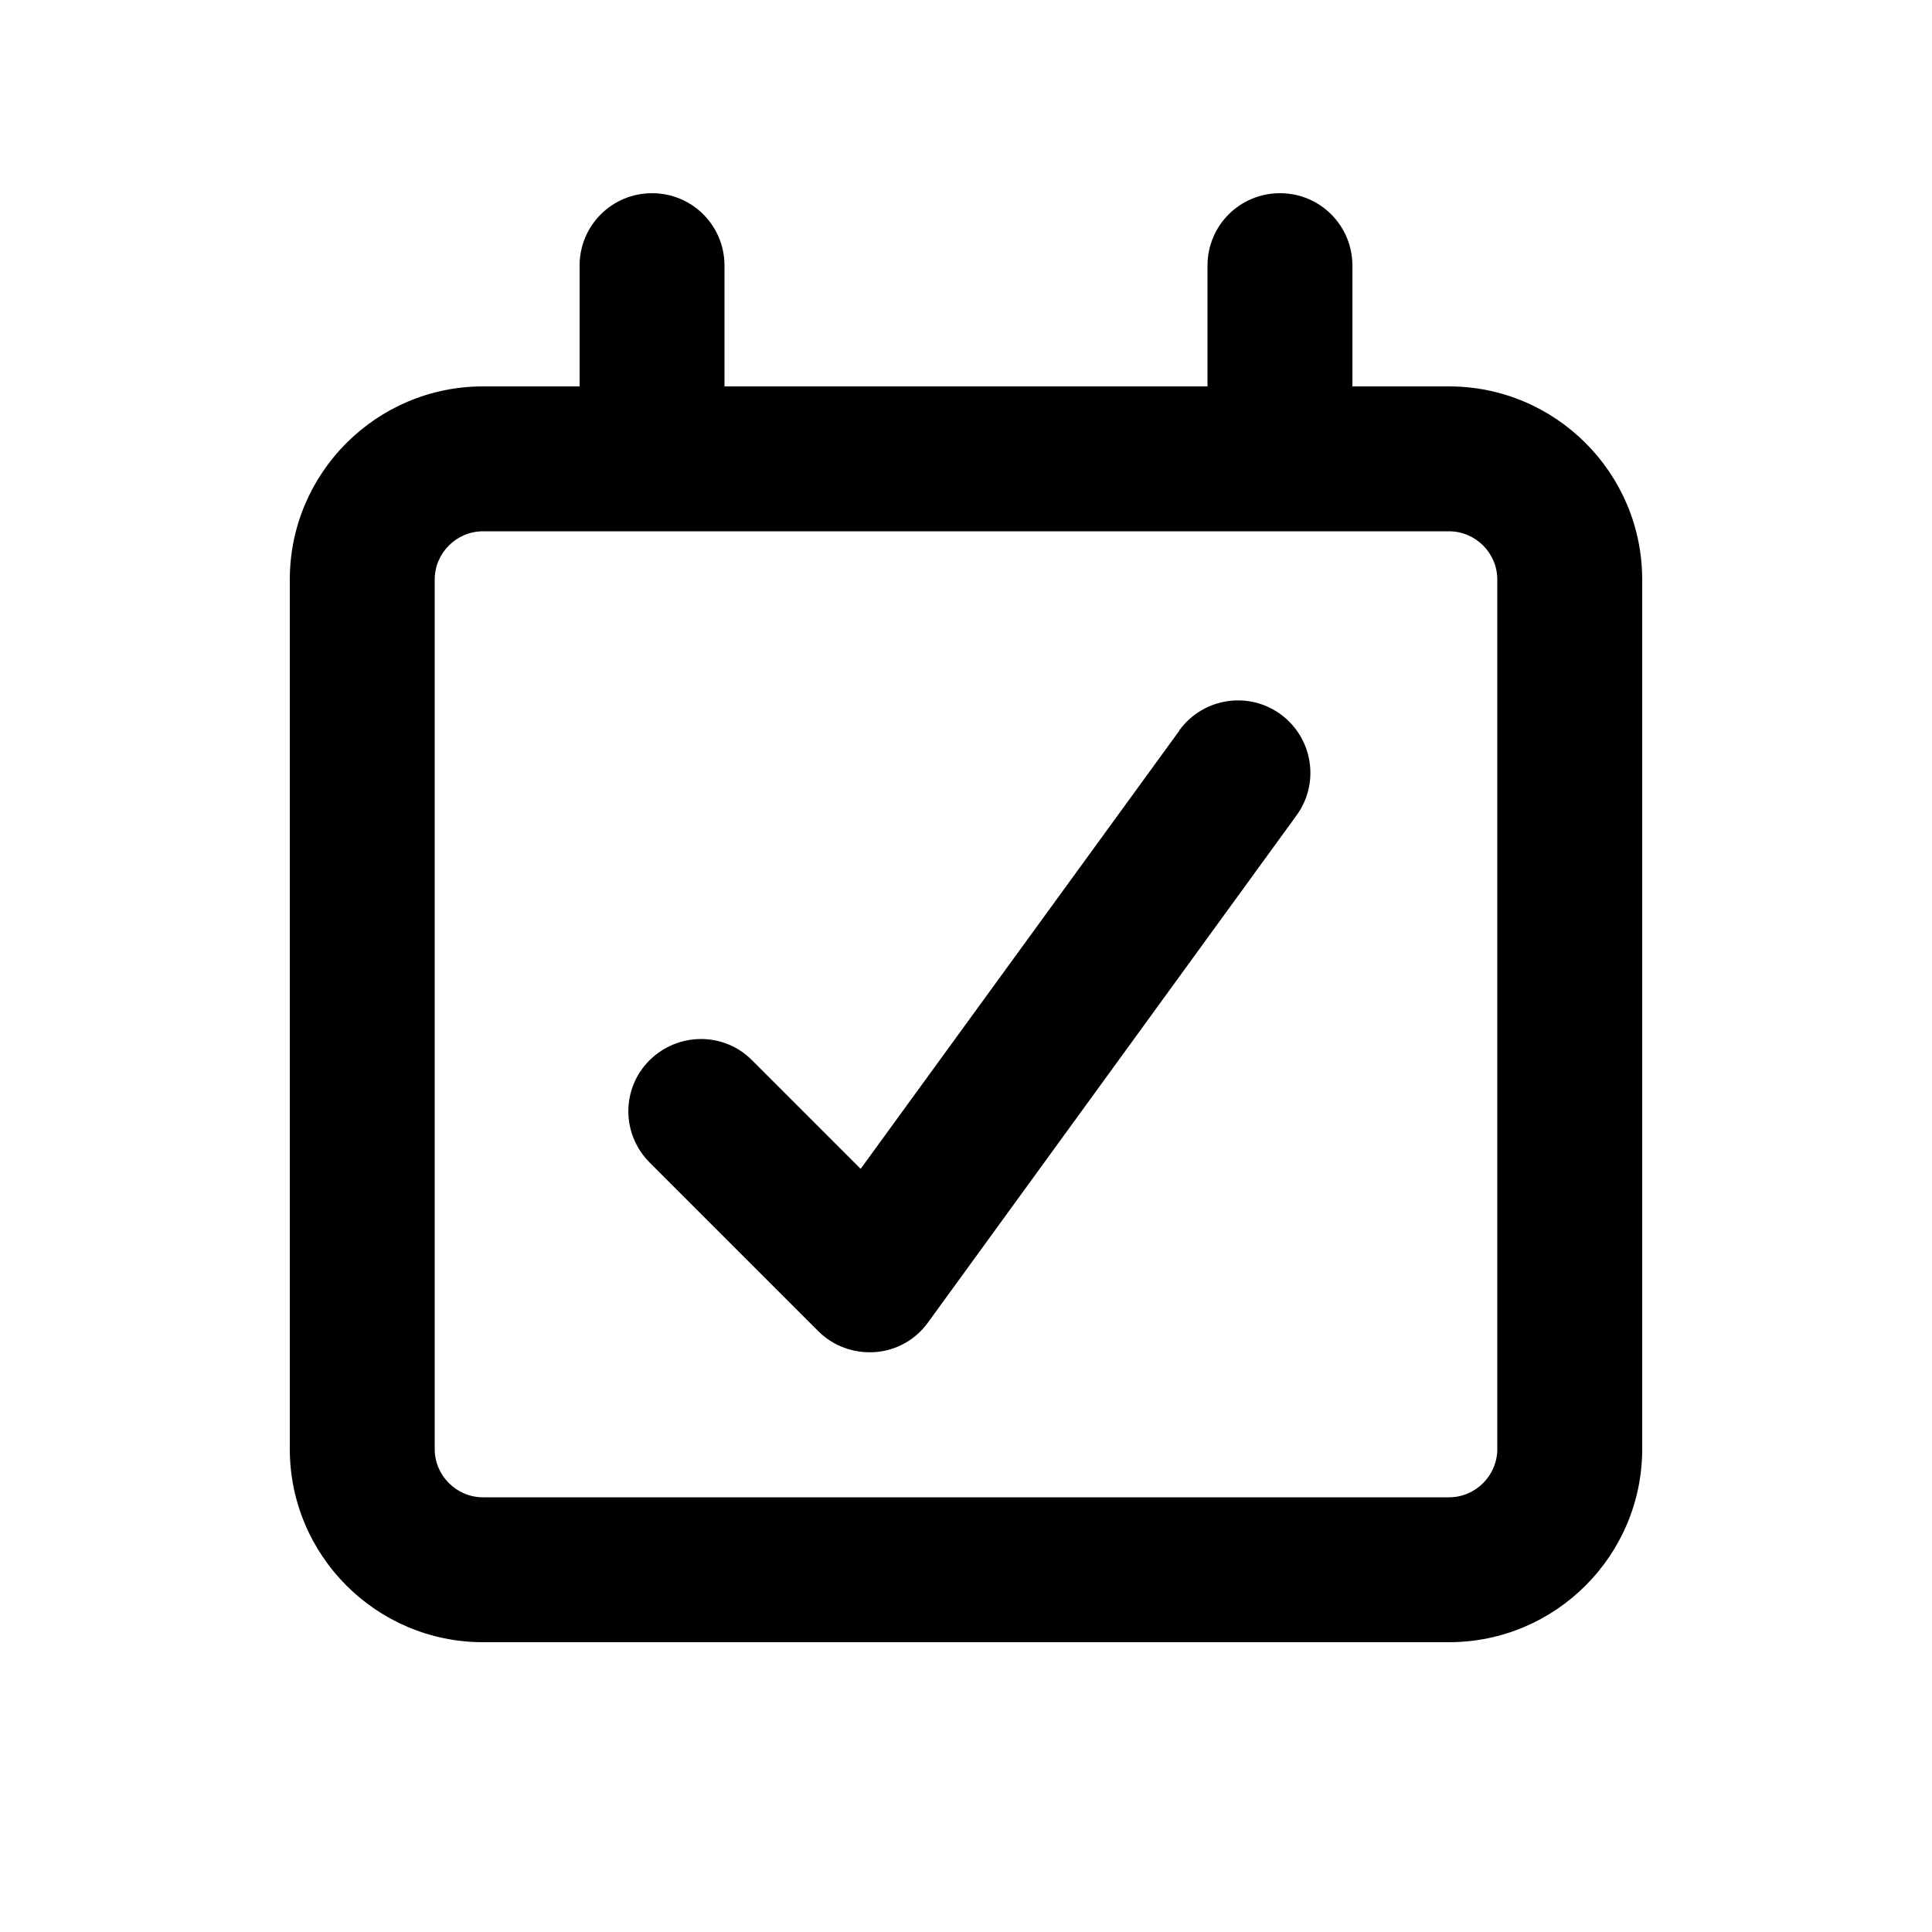 <svg xmlns="http://www.w3.org/2000/svg" viewBox="0 0 640 640"><!--! Font Awesome Free 7.0.1 by @fontawesome - https://fontawesome.com License - https://fontawesome.com/license/free (Icons: CC BY 4.0, Fonts: SIL OFL 1.1, Code: MIT License) Copyright 2025 Fonticons, Inc. --><path fill="currentColor" d="M424 64C437.3 64 448 74.7 448 88L448 128L480 128C515.3 128 544 156.7 544 192L544 480C544 515.3 515.3 544 480 544L160 544C124.7 544 96 515.3 96 480L96 192C96 156.7 124.7 128 160 128L192 128L192 88C192 74.7 202.7 64 216 64C229.3 64 240 74.7 240 88L240 128L400 128L400 88C400 74.7 410.7 64 424 64zM160 176C151.2 176 144 183.2 144 192L144 480C144 488.8 151.2 496 160 496L480 496C488.8 496 496 488.8 496 480L496 192C496 183.2 488.8 176 480 176L160 176zM390.7 241.9C398.5 231.2 413.5 228.8 424.2 236.6C434.9 244.4 437.3 259.4 429.5 270.1L307.4 438.1C303.3 443.8 296.9 447.4 289.9 447.9C282.9 448.4 276 445.9 271.1 441L215.2 385.1C205.8 375.7 205.8 360.5 215.2 351.2C224.6 341.9 239.8 341.8 249.1 351.2L285.1 387.2L390.7 242z"/></svg>